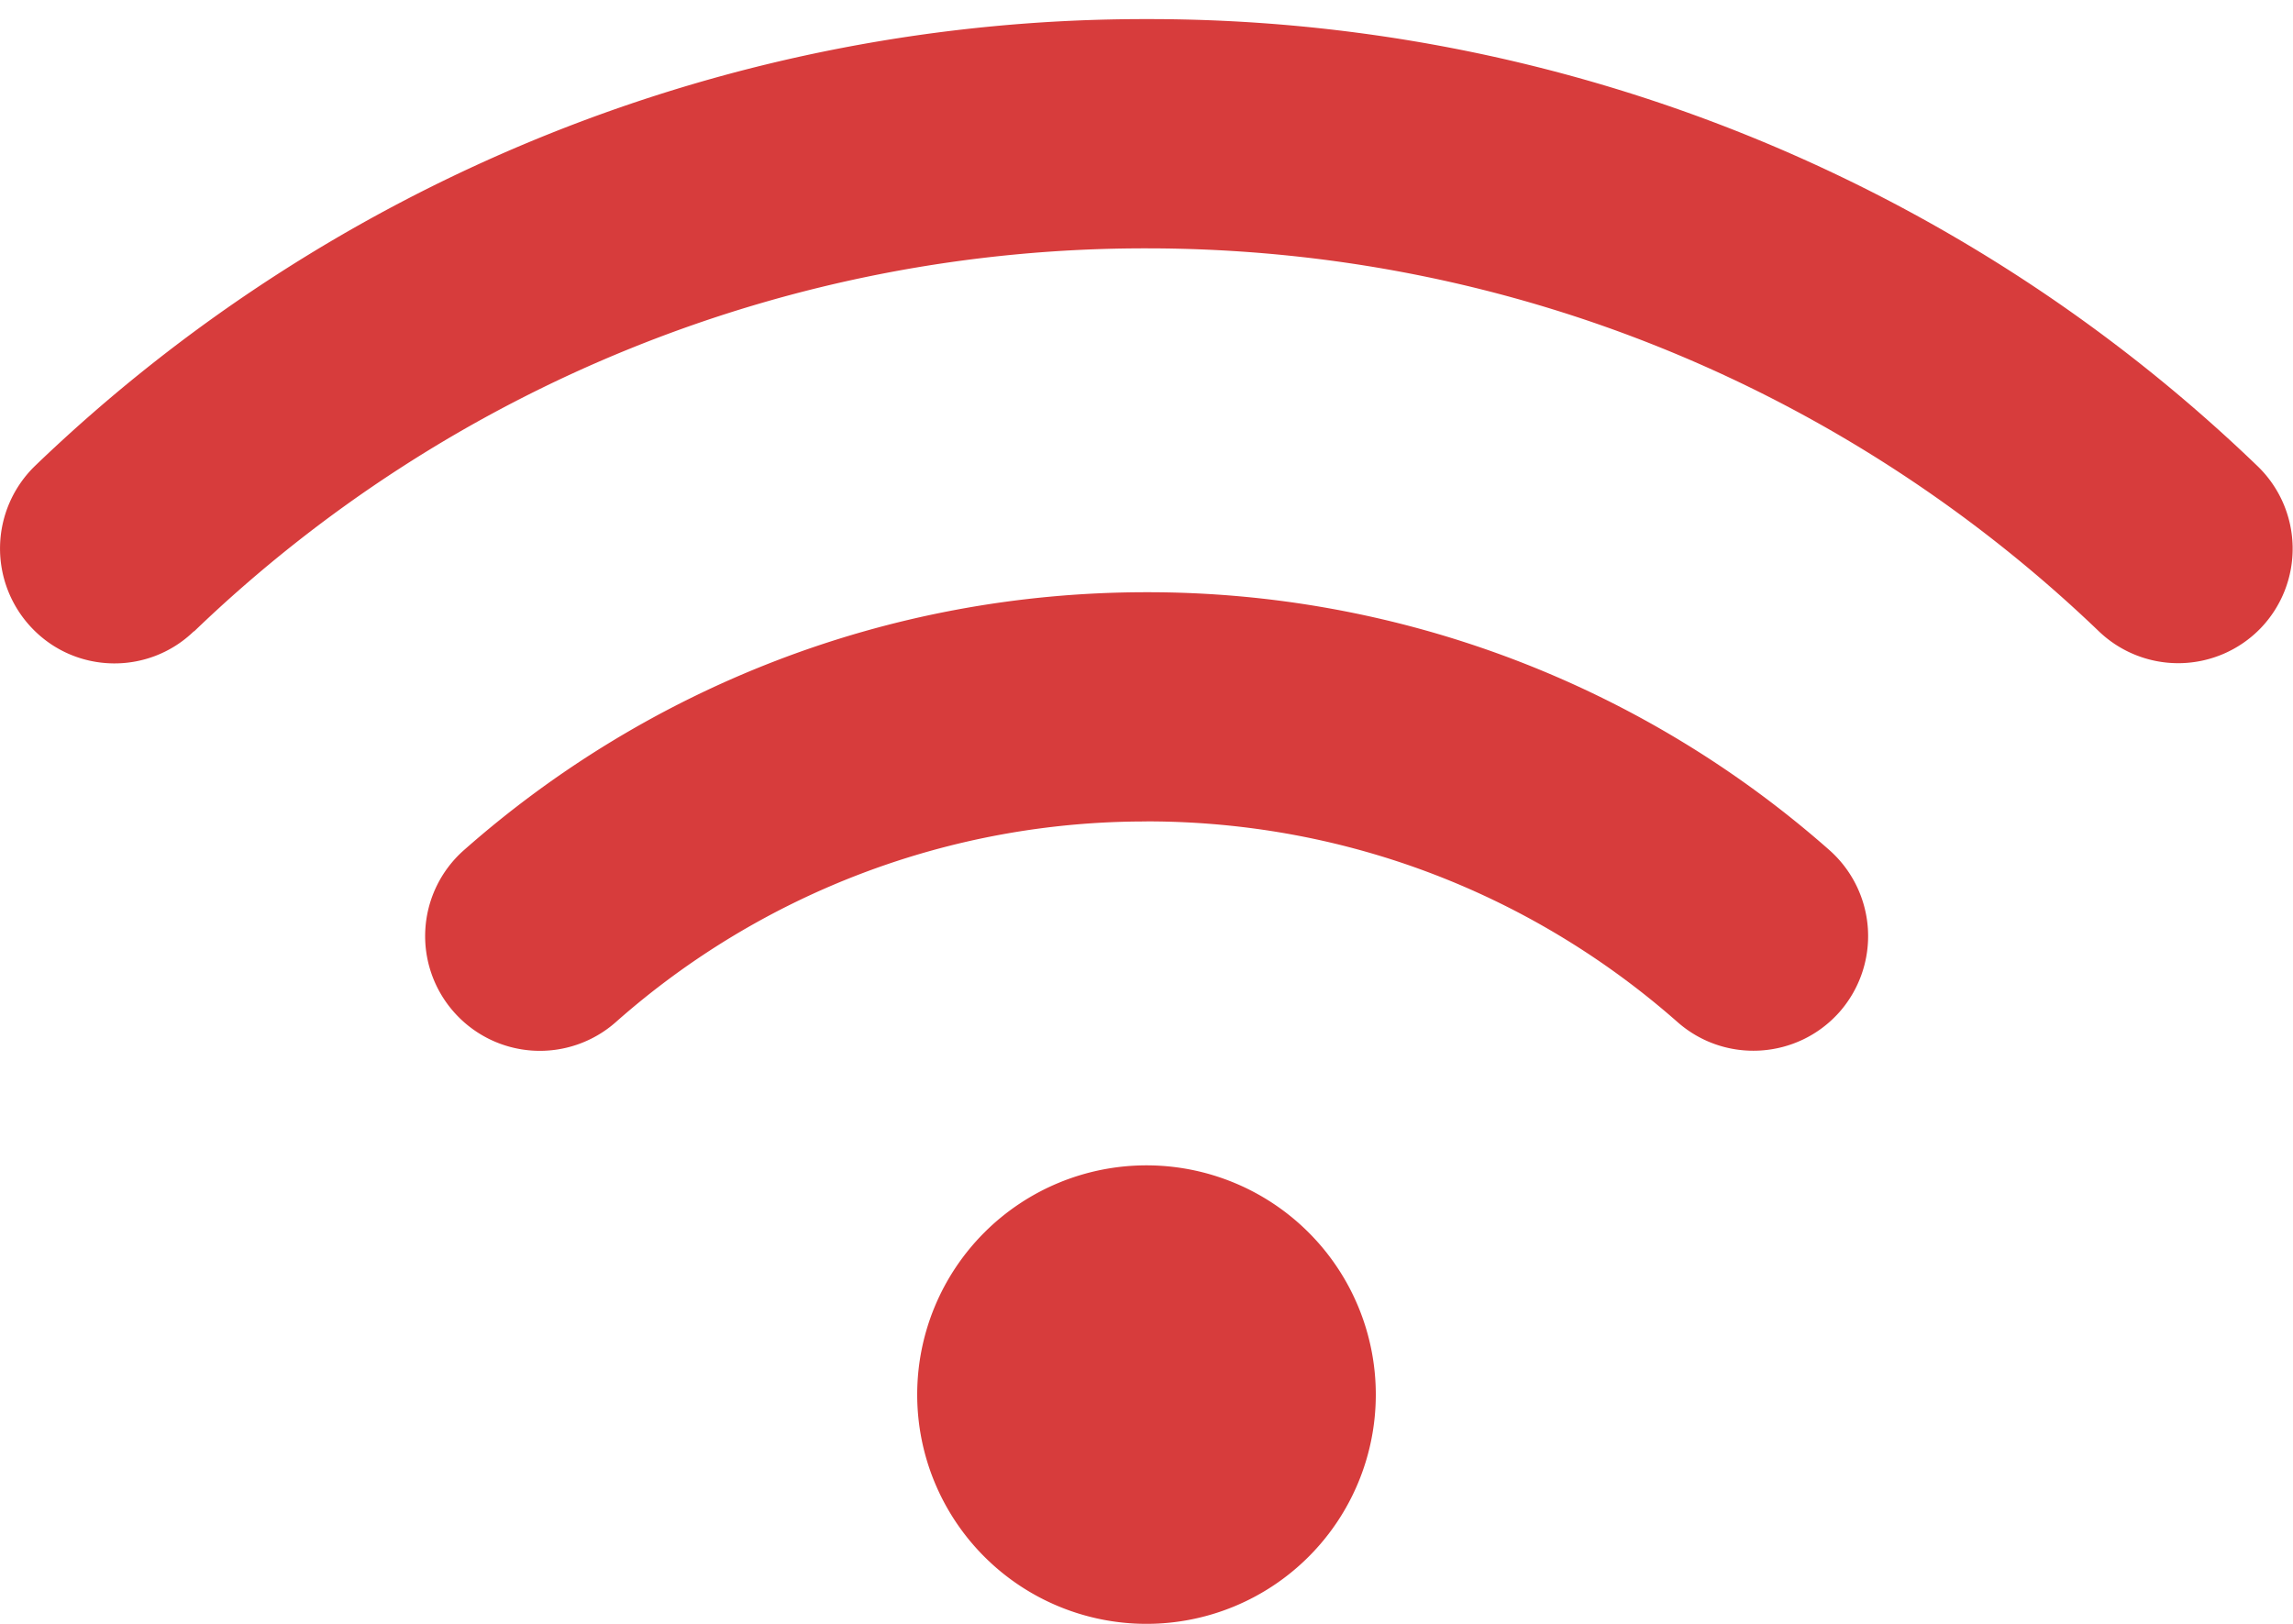 <svg xmlns="http://www.w3.org/2000/svg" width="24" height="17" fill="none"><path fill="#D73C3C" d="M2.033 6.609A14.348 14.348 0 0 1 12 2.6c3.87 0 7.38 1.526 9.968 4.009a1.2 1.2 0 0 0 1.695-.034 1.201 1.201 0 0 0-.034-1.695A16.724 16.724 0 0 0 12 .2 16.753 16.753 0 0 0 .368 4.876a1.205 1.205 0 0 0-.034 1.699c.457.48 1.219.495 1.695.034h.004ZM12 8.599c2.13 0 4.073.792 5.558 2.101.498.439 1.256.39 1.695-.105a1.203 1.203 0 0 0-.105-1.695A10.776 10.776 0 0 0 12 6.2c-2.737 0-5.242 1.02-7.144 2.7a1.2 1.2 0 0 0-.105 1.695 1.2 1.2 0 0 0 1.695.105 8.357 8.357 0 0 1 5.558-2.1H12Zm2.4 6.001a2.4 2.4 0 1 0-4.8 0 2.4 2.4 0 0 0 4.8 0Z"/></svg>